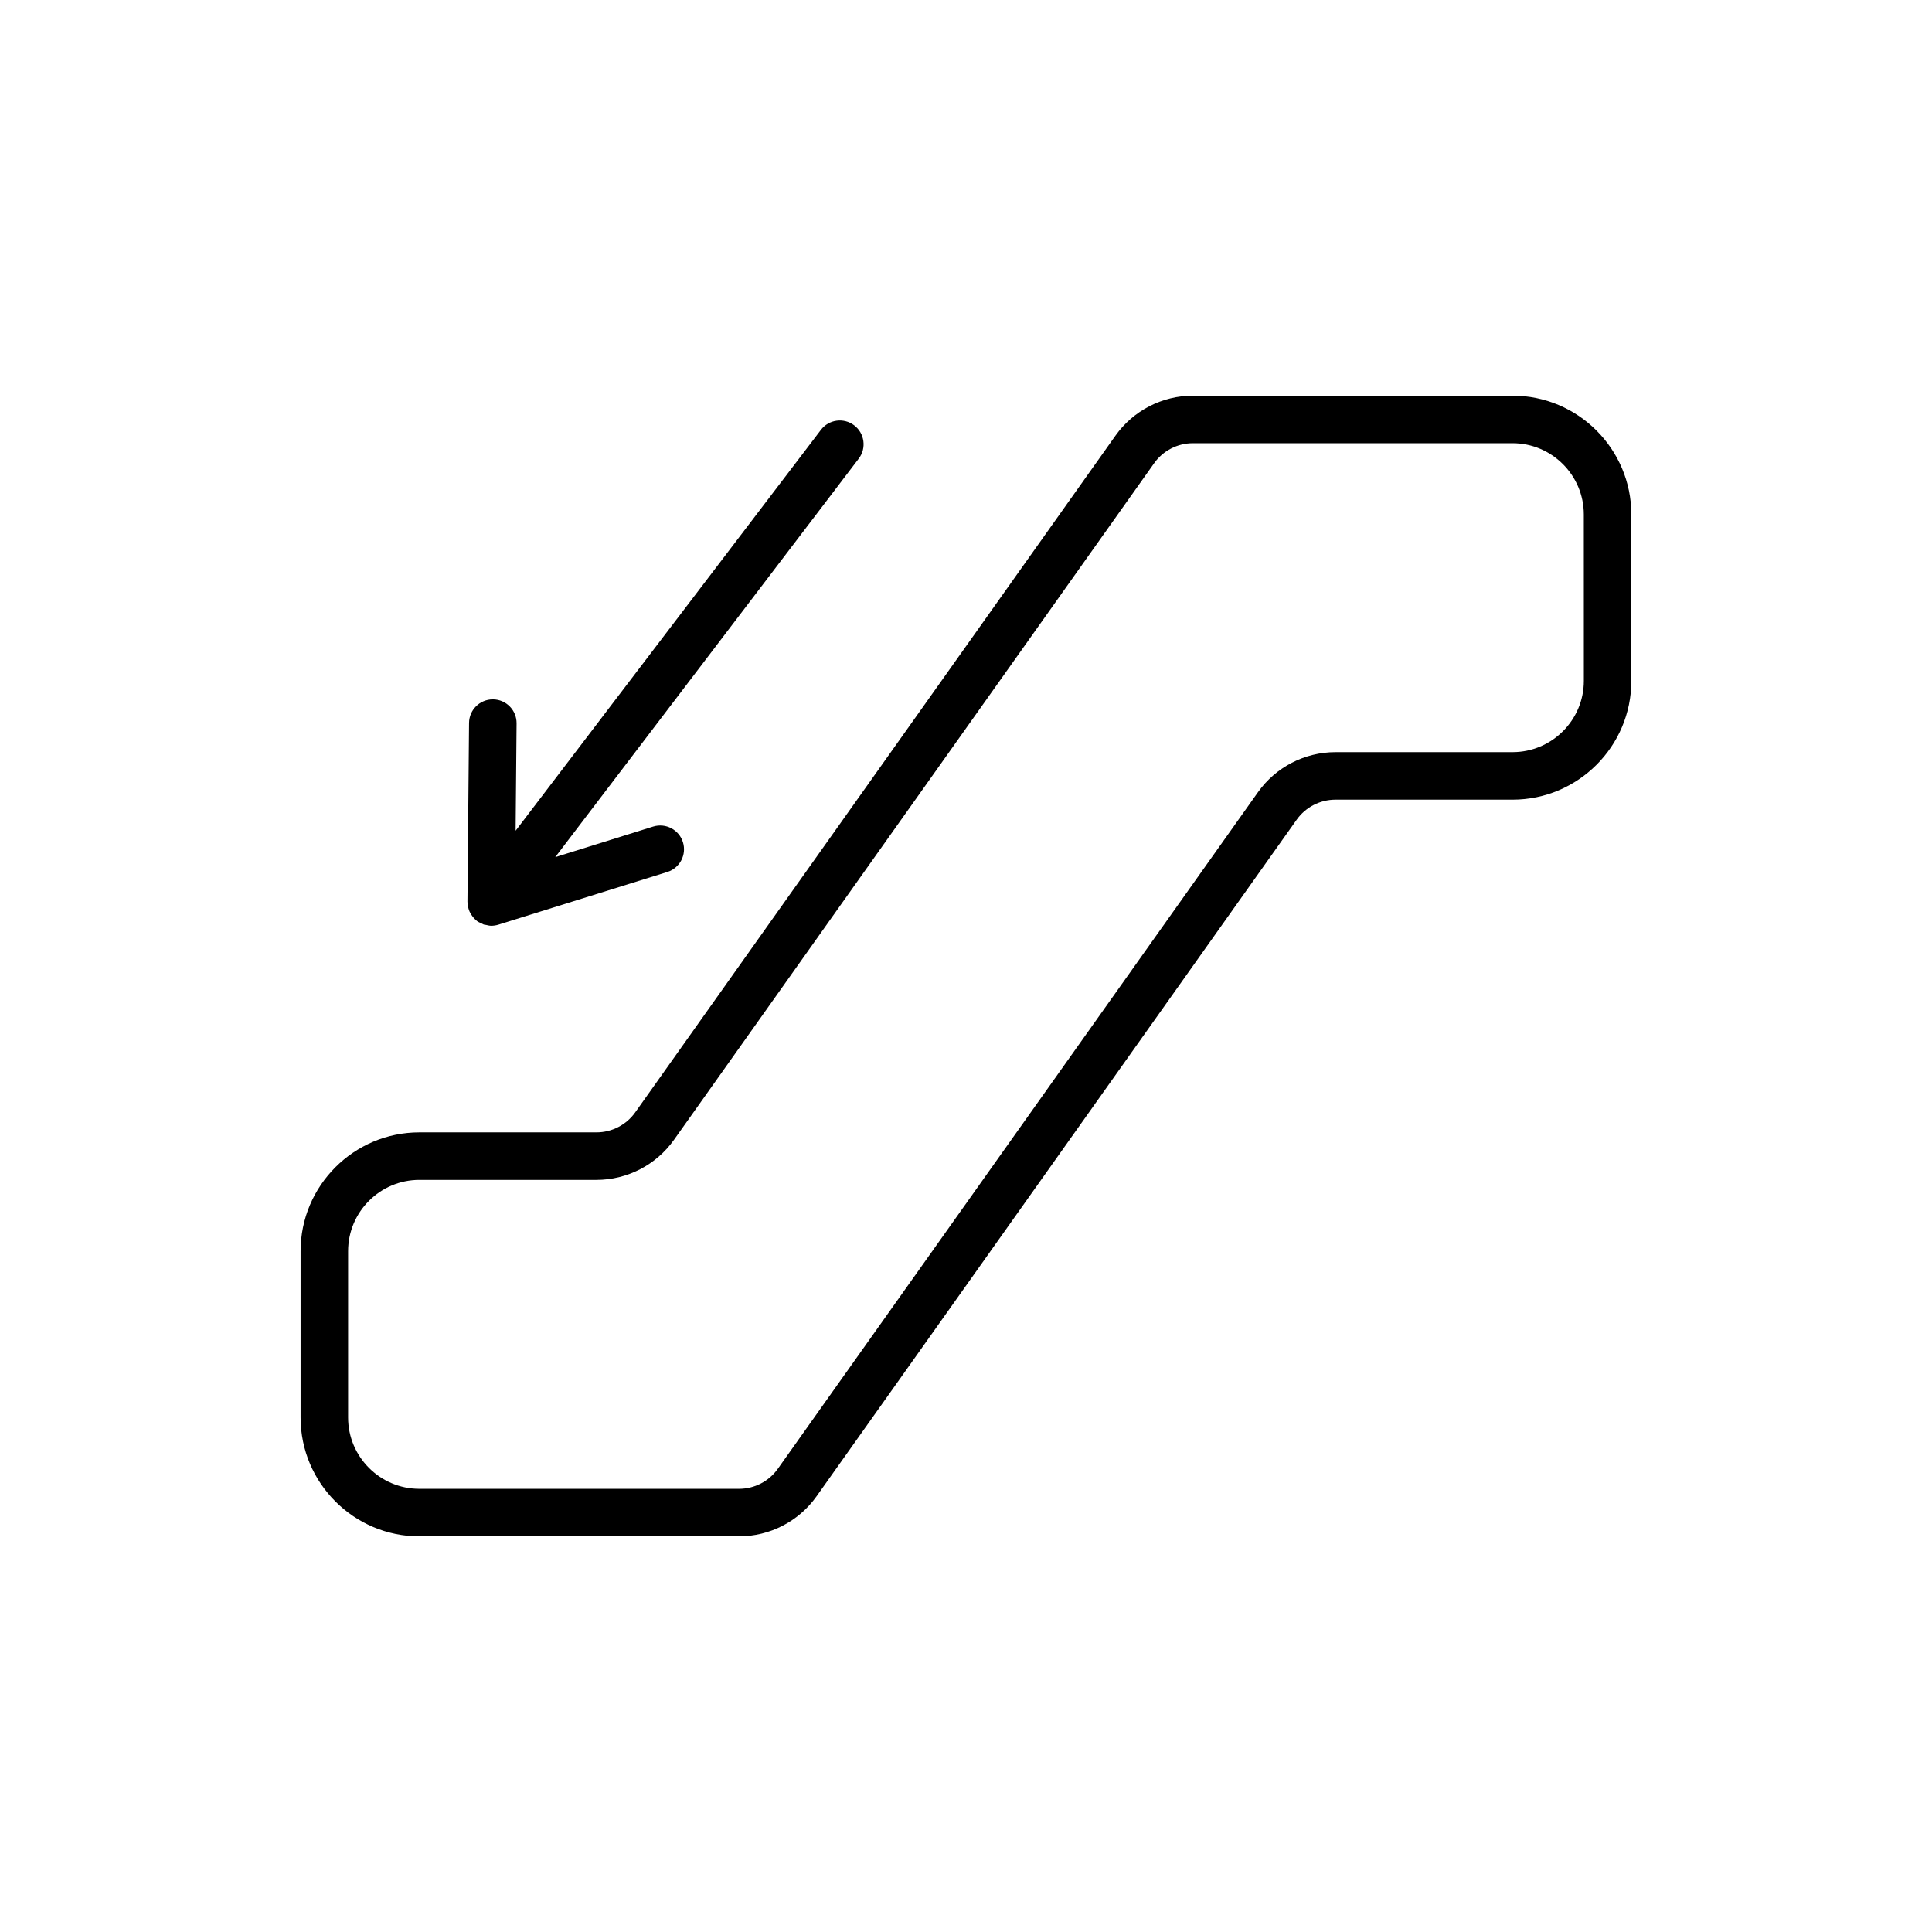 <?xml version="1.0" encoding="UTF-8"?>
<!-- Uploaded to: SVG Repo, www.svgrepo.com, Generator: SVG Repo Mixer Tools -->
<svg fill="#000000" width="800px" height="800px" version="1.1" viewBox="144 144 512 512" xmlns="http://www.w3.org/2000/svg">
 <g>
  <path d="m544.84 248.86h-84.703c-8.148 0-15.832 3.969-20.539 10.609l-127.26 179.32c-2.356 3.32-6.195 5.301-10.273 5.301h-46.918c-17.359 0-31.488 14.125-31.488 31.488v44.082c0 17.359 14.125 31.488 31.488 31.488h84.703c8.152 0 15.832-3.969 20.543-10.609l127.25-179.32c2.359-3.32 6.203-5.301 10.273-5.301h46.918c17.359 0 31.488-14.125 31.488-31.488v-44.082c0-17.359-14.129-31.488-31.488-31.488zm18.895 75.57c0 10.418-8.477 18.895-18.895 18.895h-46.918c-8.148 0-15.832 3.969-20.539 10.609l-127.26 179.32c-2.356 3.32-6.195 5.301-10.27 5.301h-84.707c-10.418 0-18.895-8.477-18.895-18.895v-44.082c0-10.418 8.477-18.895 18.895-18.895h46.918c8.152 0 15.832-3.969 20.543-10.609l127.25-179.31v-0.008c2.359-3.32 6.199-5.301 10.273-5.301h84.703c10.418 0 18.895 8.477 18.895 18.895z"/>
  <path d="m268 384.07c0.117 0.695 0.332 1.355 0.668 1.965 0.059 0.113 0.137 0.211 0.207 0.32 0.379 0.602 0.84 1.152 1.41 1.605 0.031 0.027 0.043 0.066 0.078 0.09 0.012 0.008 0.023 0.012 0.039 0.02 0.008 0.008 0.016 0.02 0.023 0.023 0.359 0.27 0.77 0.426 1.168 0.605 0.211 0.094 0.402 0.25 0.621 0.32 0.188 0.062 0.391 0.051 0.586 0.094 0.457 0.102 0.914 0.223 1.375 0.223h0.004-0.004c0.629 0 1.262-0.094 1.875-0.281l44.797-13.973c3.32-1.039 5.172-4.57 4.137-7.891-1.035-3.32-4.574-5.164-7.887-4.141l-25.949 8.098 80.422-105.6c2.109-2.762 1.574-6.715-1.195-8.824-2.766-2.109-6.715-1.574-8.824 1.195l-80.906 106.23 0.254-28.461c0.031-3.477-2.766-6.32-6.242-6.352h-0.055c-3.453 0-6.266 2.781-6.297 6.242l-0.426 47.395c-0.004 0.219 0.051 0.43 0.07 0.645 0.016 0.152 0.023 0.293 0.051 0.445z"/>
 </g>
</svg>